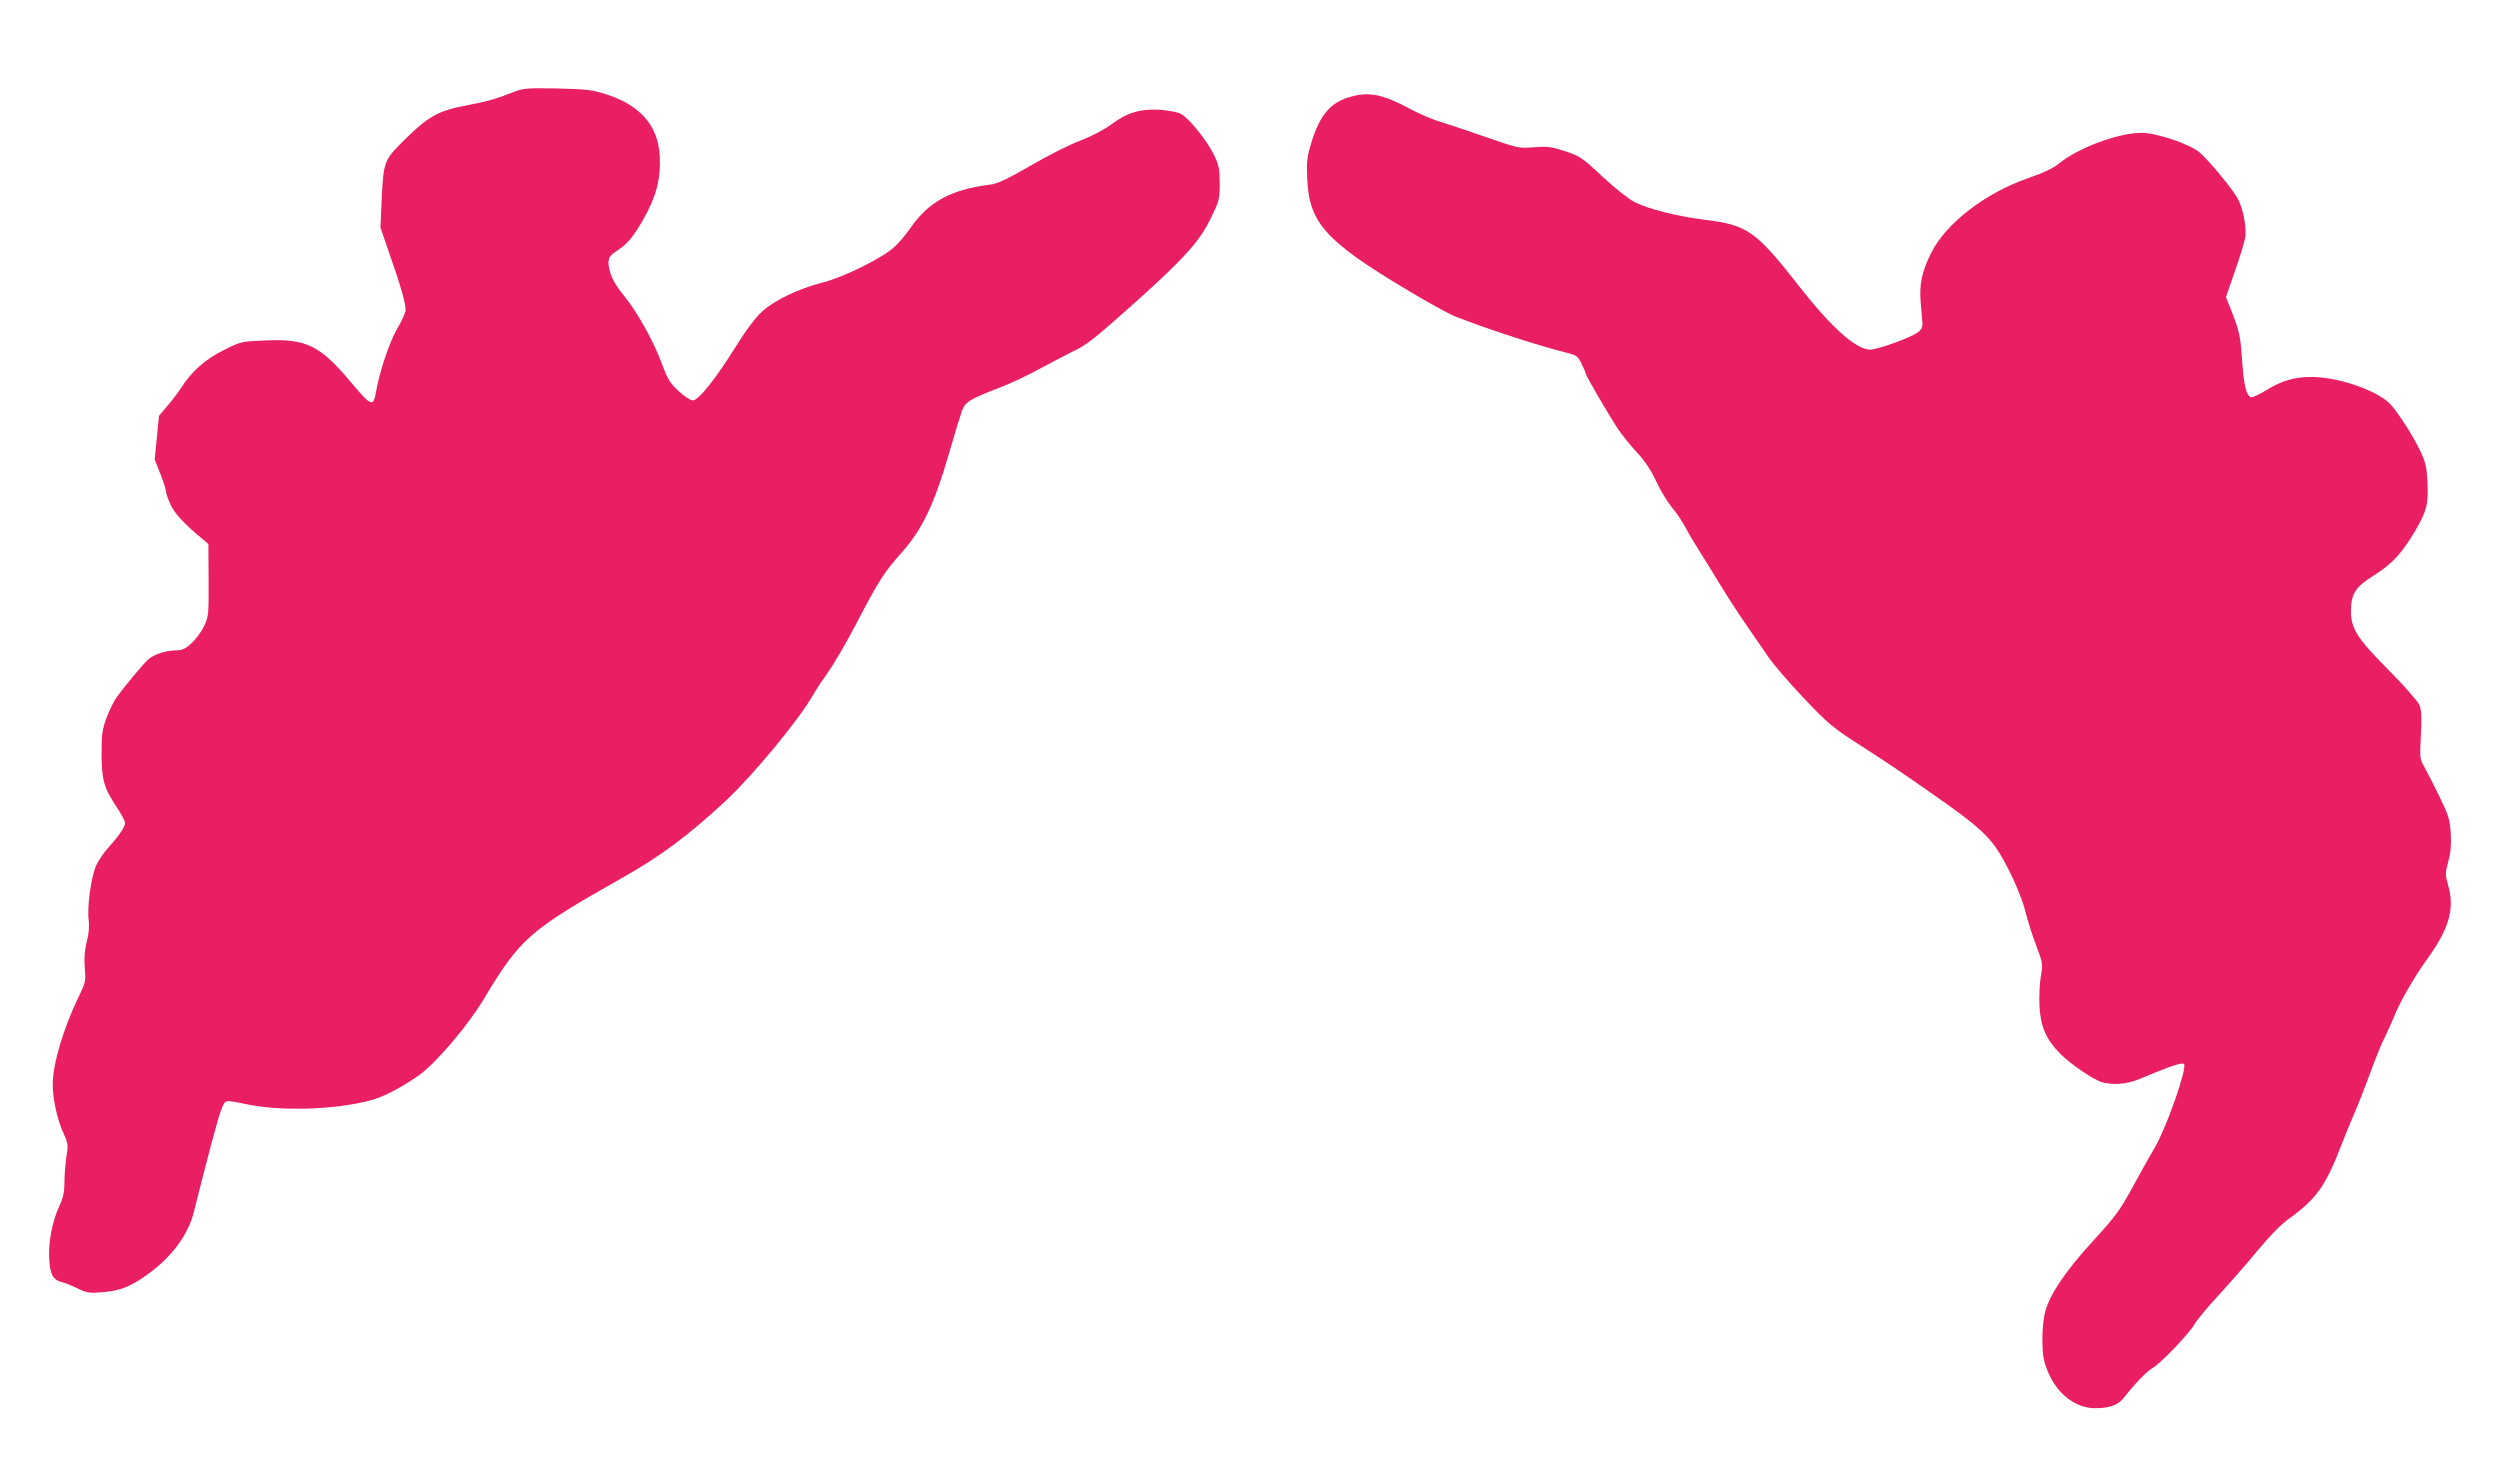 <?xml version="1.0" standalone="no"?>
<!DOCTYPE svg PUBLIC "-//W3C//DTD SVG 20010904//EN"
 "http://www.w3.org/TR/2001/REC-SVG-20010904/DTD/svg10.dtd">
<svg version="1.0" xmlns="http://www.w3.org/2000/svg"
 width="1280pt" height="759pt" viewBox="0 0 1280 759"
 preserveAspectRatio="xMidYMid meet">
<g transform="translate(0,759) scale(0.1,-0.1)"
fill="#e91e63" stroke="none">
<path d="M2635 7121 c-99 -39 -142 -51 -244 -70 -144 -27 -197 -56 -313 -170
-114 -113 -114 -114 -124 -316 l-6 -140 36 -105 c71 -202 97 -295 92 -323 -3
-15 -23 -58 -45 -95 -37 -63 -89 -220 -106 -319 -13 -78 -24 -74 -124 45 -163
194 -231 228 -440 219 -125 -5 -127 -5 -216 -50 -94 -46 -165 -110 -217 -192
-14 -22 -45 -63 -70 -92 l-44 -52 -11 -112 -11 -112 29 -73 c16 -40 29 -81 29
-91 0 -10 11 -40 24 -68 21 -45 70 -98 163 -175 l30 -26 1 -184 c1 -178 0
-187 -24 -237 -13 -28 -42 -67 -64 -87 -32 -29 -48 -36 -83 -36 -50 -1 -110
-21 -139 -47 -24 -21 -121 -138 -160 -192 -15 -20 -38 -68 -52 -105 -22 -59
-26 -85 -26 -181 0 -135 12 -179 73 -270 26 -39 47 -78 47 -89 0 -21 -32 -67
-90 -131 -20 -22 -45 -60 -57 -85 -26 -54 -48 -214 -39 -281 4 -32 1 -70 -10
-111 -11 -45 -14 -83 -10 -133 6 -67 5 -74 -33 -152 -77 -160 -131 -341 -131
-445 0 -76 23 -180 55 -250 24 -52 25 -61 15 -120 -5 -35 -10 -93 -10 -130 0
-49 -6 -80 -25 -120 -37 -79 -58 -187 -53 -272 4 -81 19 -109 66 -121 15 -3
51 -18 80 -32 48 -23 60 -25 128 -19 88 7 142 28 228 90 126 90 211 205 240
326 34 136 45 180 89 347 48 178 59 209 79 215 6 2 48 -4 92 -14 178 -39 462
-31 646 19 64 17 159 67 247 129 85 61 250 254 330 389 188 312 231 350 706
619 198 111 342 219 532 395 142 133 377 417 450 546 16 28 51 80 77 117 27
37 92 149 145 250 113 217 139 257 233 363 101 113 164 246 235 490 30 105 62
209 70 231 18 47 39 60 195 120 52 20 142 62 200 94 58 31 134 71 170 89 77
37 105 59 328 258 244 219 323 306 380 423 44 90 47 99 47 180 0 72 -4 94 -28
144 -34 73 -129 191 -171 213 -17 9 -65 18 -107 21 -100 6 -169 -15 -248 -74
-36 -27 -100 -61 -158 -83 -54 -20 -169 -78 -256 -129 -116 -67 -171 -93 -205
-97 -203 -25 -318 -88 -412 -224 -21 -31 -55 -72 -77 -92 -61 -58 -255 -155
-369 -185 -128 -33 -246 -90 -311 -148 -33 -29 -82 -94 -134 -178 -107 -171
-193 -278 -222 -278 -12 0 -45 22 -73 48 -43 40 -56 61 -84 137 -42 115 -126
266 -195 351 -37 44 -61 85 -71 120 -17 61 -11 81 33 109 54 34 85 71 139 166
65 115 88 205 82 321 -9 154 -98 258 -271 314 -73 24 -100 27 -252 31 -150 3
-176 1 -220 -16z"/>
<path d="M6920 7096 c-106 -28 -162 -92 -206 -237 -22 -72 -25 -98 -21 -184 9
-225 94 -320 509 -568 106 -64 218 -125 248 -137 177 -69 427 -150 586 -190
36 -9 45 -17 63 -55 12 -25 21 -47 21 -50 0 -10 120 -215 163 -280 22 -33 66
-87 98 -121 39 -42 70 -88 97 -145 21 -46 59 -109 84 -139 25 -30 55 -75 67
-100 13 -25 43 -76 68 -115 24 -38 72 -115 105 -170 33 -55 91 -145 129 -200
38 -55 92 -133 119 -173 27 -41 110 -137 184 -215 122 -129 148 -151 281 -237
163 -105 205 -133 392 -264 192 -134 257 -190 308 -260 58 -82 132 -240 156
-336 10 -42 34 -118 54 -170 35 -92 35 -97 24 -159 -6 -35 -9 -103 -7 -152 6
-106 34 -170 104 -242 55 -55 170 -134 216 -148 57 -16 130 -10 193 17 158 66
217 86 227 76 18 -18 -88 -321 -148 -425 -30 -50 -84 -148 -121 -216 -59 -108
-86 -144 -196 -264 -137 -149 -218 -268 -244 -357 -10 -34 -16 -91 -16 -150 1
-79 5 -106 27 -160 47 -116 141 -189 241 -190 78 0 121 16 152 57 50 65 117
134 143 148 37 19 189 177 216 225 13 23 68 89 123 148 54 59 144 161 199 228
63 76 123 138 164 166 137 99 185 166 263 368 18 47 49 123 69 169 20 46 57
140 82 209 25 69 58 151 75 183 16 33 38 82 49 109 29 73 104 203 171 295 108
150 138 255 104 370 -16 56 -16 63 0 123 13 45 16 86 13 145 -5 75 -11 92 -62
197 -31 63 -66 131 -77 150 -19 32 -20 45 -14 156 5 94 3 129 -8 155 -8 19
-77 97 -153 174 -167 167 -199 219 -197 312 1 83 25 120 116 176 95 60 143
112 211 226 62 105 71 142 64 264 -3 66 -11 95 -36 148 -39 82 -124 213 -160
246 -74 69 -265 133 -398 133 -88 0 -151 -19 -233 -69 -35 -22 -69 -37 -76
-35 -24 10 -36 59 -45 183 -9 133 -14 155 -56 262 l-27 68 46 133 c26 73 49
151 53 174 7 48 -11 145 -37 194 -25 49 -157 208 -200 242 -52 42 -220 98
-294 98 -118 0 -326 -77 -424 -158 -29 -23 -80 -48 -154 -73 -222 -77 -423
-231 -500 -385 -47 -95 -61 -160 -53 -253 4 -42 8 -89 9 -105 1 -20 -5 -34
-23 -47 -35 -27 -206 -89 -245 -89 -71 0 -198 113 -360 320 -225 288 -267 318
-488 345 -143 18 -286 54 -359 91 -29 15 -99 70 -156 123 -118 110 -123 113
-215 142 -56 18 -82 20 -145 15 -76 -6 -80 -5 -252 55 -96 33 -203 69 -237 79
-34 10 -99 39 -145 63 -134 73 -206 88 -298 63z"/>
</g>
</svg>
